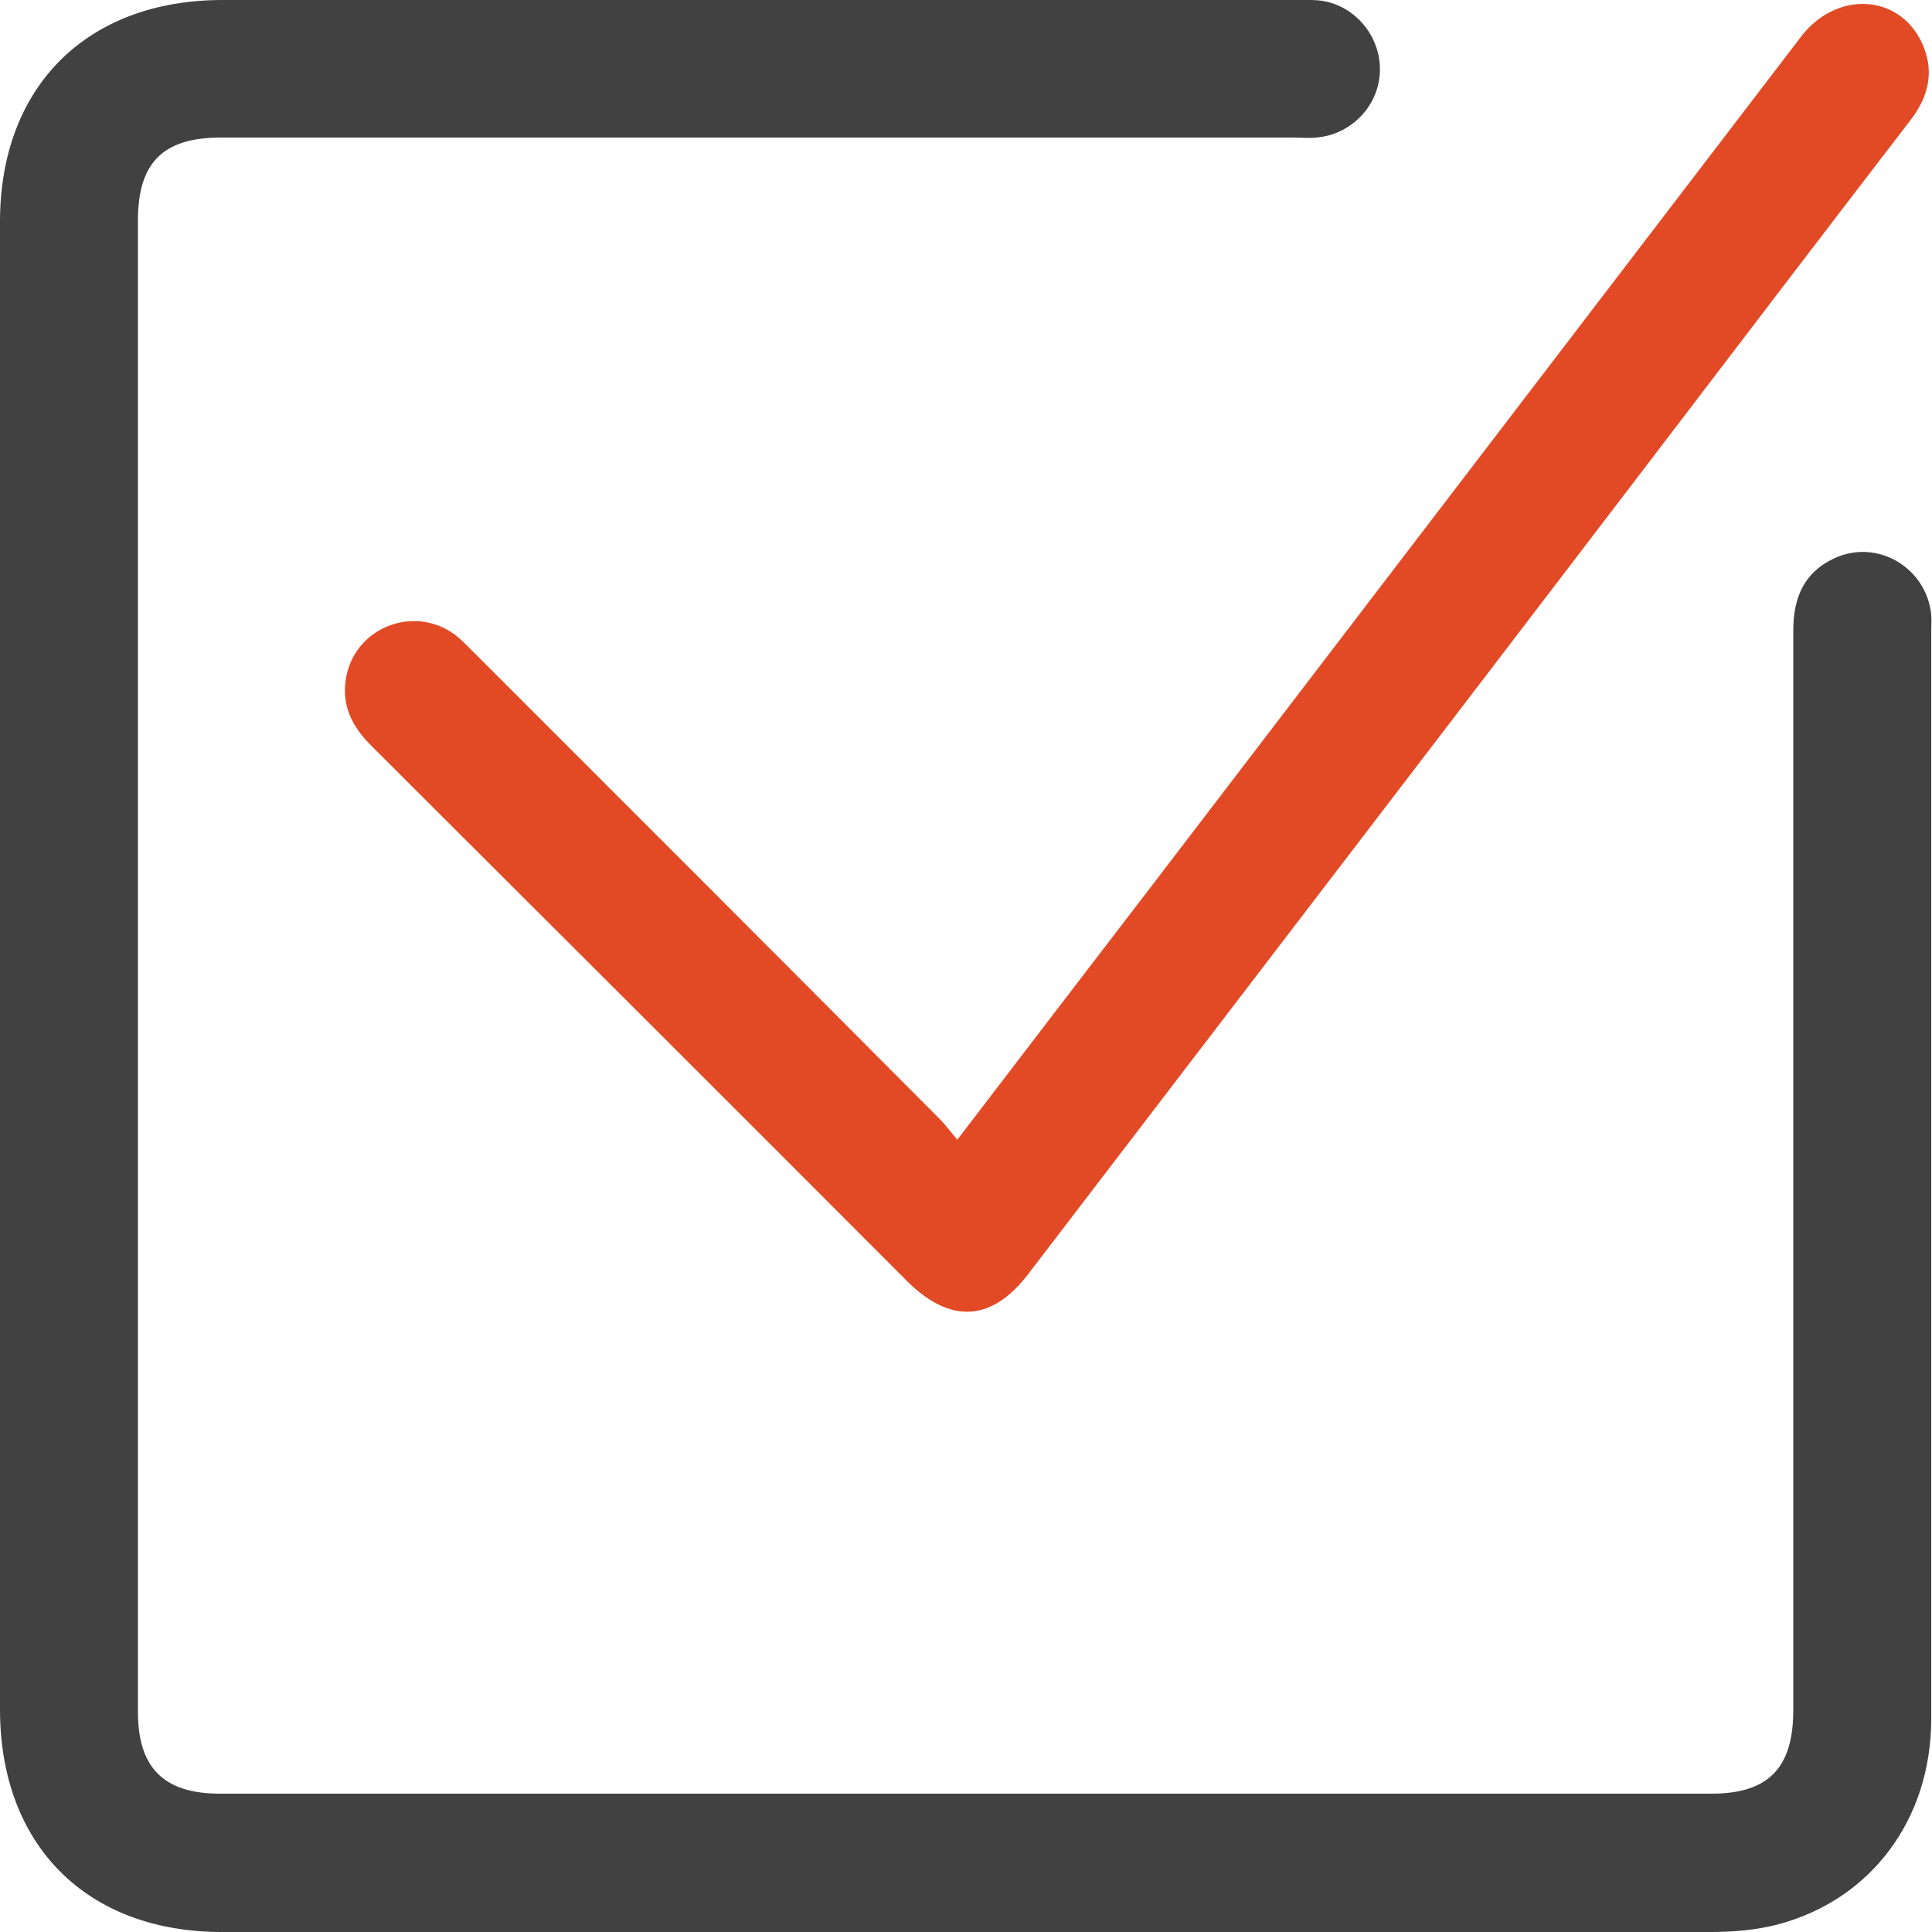 <?xml version="1.0" encoding="UTF-8"?><svg id="Layer_1" xmlns="http://www.w3.org/2000/svg" xmlns:xlink="http://www.w3.org/1999/xlink" viewBox="0 0 50 50"><defs><style>.cls-1{fill:#e24a25;}.cls-2{fill:#414141;}.cls-3{clip-path:url(#clippath);}.cls-4{fill:none;}</style><clipPath id="clippath"><rect class="cls-4" width="49.99" height="50"/></clipPath></defs><g class="cls-3"><path class="cls-2" d="m24.99,50H5.74C2.24,50,0,47.75,0,44.24,0,31.41,0,18.58,0,5.74,0,2.24,2.25,0,5.76,0,15.02,0,24.28,0,33.54,0c.22,0,.45-.01.67.02.9.14,1.55.97,1.5,1.87-.05.88-.76,1.6-1.65,1.67-.2.02-.41,0-.61,0H5.71c-1.49,0-2.14.65-2.14,2.14,0,12.87,0,25.74,0,38.61,0,1.44.67,2.11,2.12,2.11,12.87,0,25.73,0,38.6,0,1.47,0,2.12-.66,2.12-2.16,0-9.32,0-18.64,0-27.95,0-.84.28-1.5,1.06-1.86,1.11-.52,2.39.24,2.51,1.46.01.15,0,.3,0,.45,0,9.37,0,18.74,0,28.12,0,2.6-1.55,4.69-3.99,5.33-.55.14-1.14.19-1.71.19-6.43.01-12.87,0-19.3,0"/><path class="cls-1" d="m24.78,29.49c1.76-2.3,3.44-4.5,5.13-6.7,5.57-7.28,11.13-14.56,16.7-21.84.9-1.18,2.5-1.12,3.11.12.35.72.22,1.39-.27,2.03-2.32,3.02-4.63,6.05-6.94,9.08-5.29,6.93-10.59,13.85-15.89,20.78-.95,1.25-2.02,1.31-3.14.2-4.61-4.62-9.23-9.23-13.85-13.84-.53-.52-.82-1.1-.66-1.85.28-1.29,1.83-1.83,2.86-1,.17.14.32.31.48.46,4.01,4.01,8.02,8.02,12.02,12.04.14.14.26.31.45.53"/></g></svg>